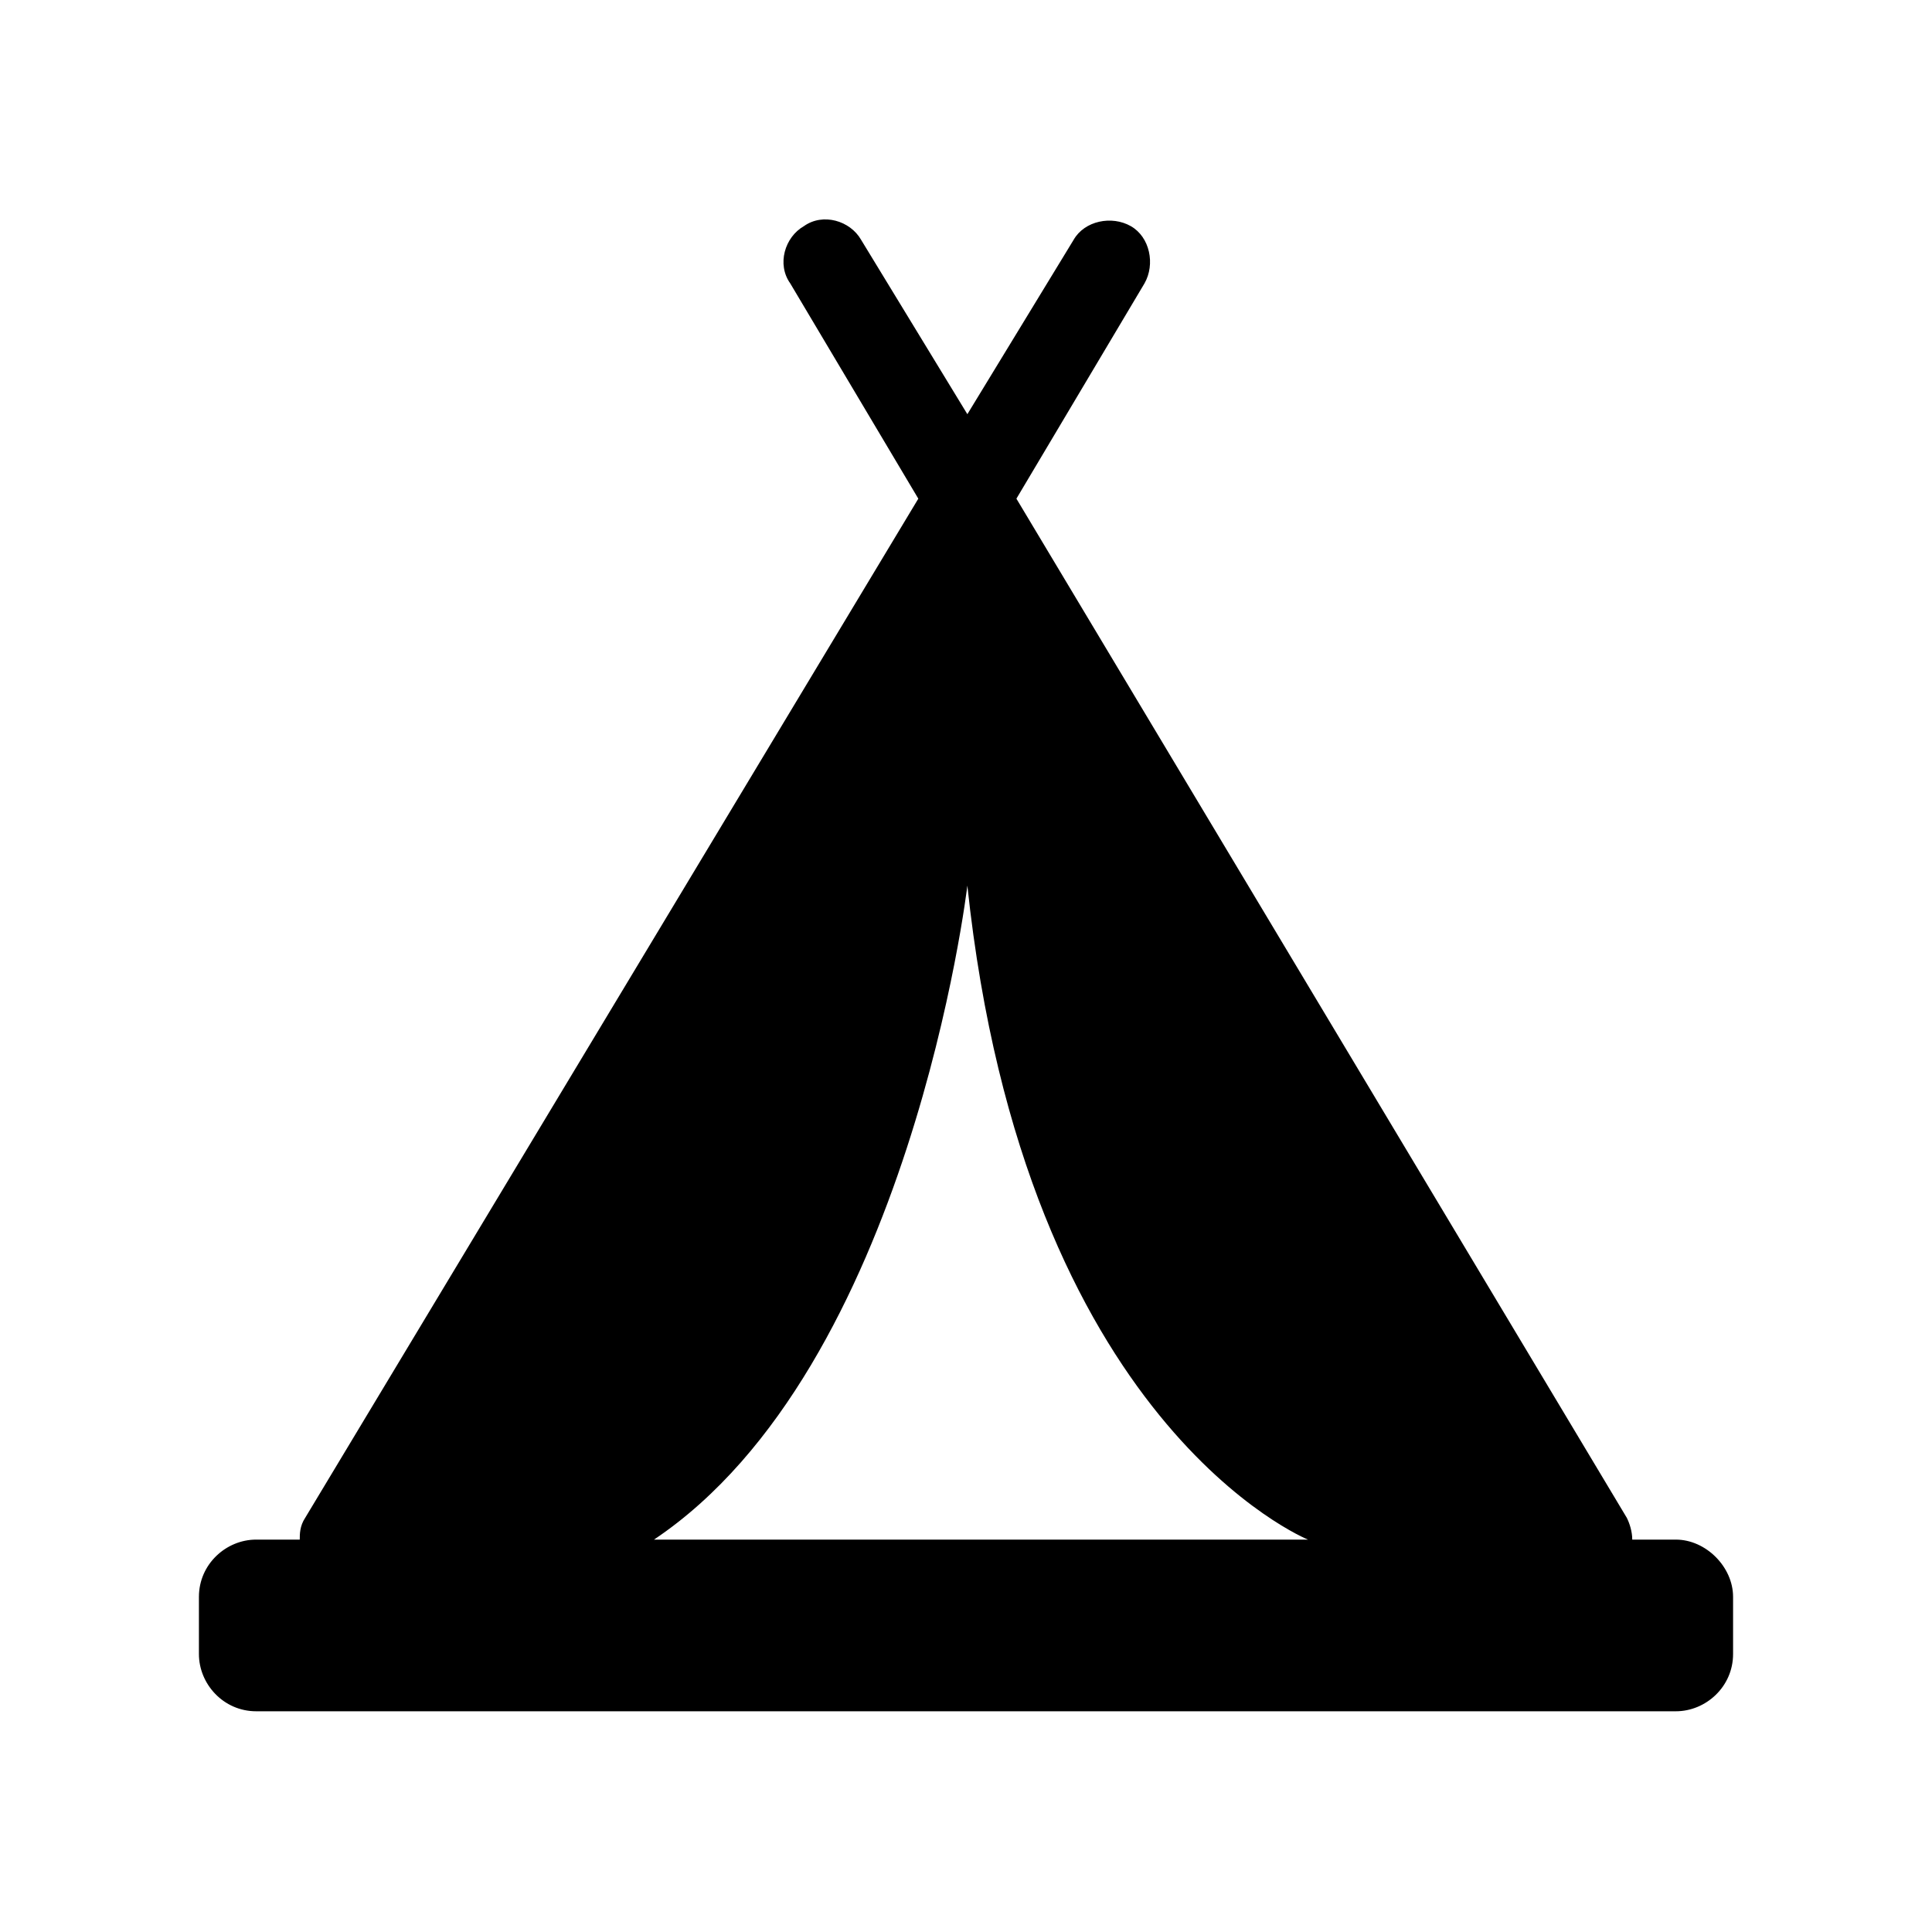 <?xml version="1.0" encoding="utf-8"?>
<svg version="1.0" id="Layer_1" xmlns="http://www.w3.org/2000/svg" xmlns:xlink="http://www.w3.org/1999/xlink" x="0px" y="0px" viewBox="0 0 70.9 70.9" enable-background="new 0 0 70.9 70.9" xml:space="preserve">
<path d="M24,56.5c9.4-6.3,11.5-24,11.5-24c2.1,19.8,12.5,24,12.5,24H24z M61.5,56.5h-1.6c0-0.3-0.1-0.6-0.2-0.8
	L37.3,18.3l4.7-7.9c0.4-0.7,0.2-1.7-0.5-2.1c-0.7-0.4-1.7-0.2-2.1,0.5l-3.9,6.4l-3.9-6.4c-0.4-0.7-1.4-1-2.1-0.5
	c-0.7,0.4-1,1.4-0.5,2.1l4.7,7.9L11.2,55.7C11,56,11,56.3,11,56.5H9.4c-1.1,0-2.1,0.9-2.1,2.1v2.1c0,1.1,0.9,2.1,2.1,2.1h52.1
	c1.1,0,2.1-0.9,2.1-2.1v-2.1C63.6,57.5,62.6,56.5,61.5,56.5"/>
</svg>
